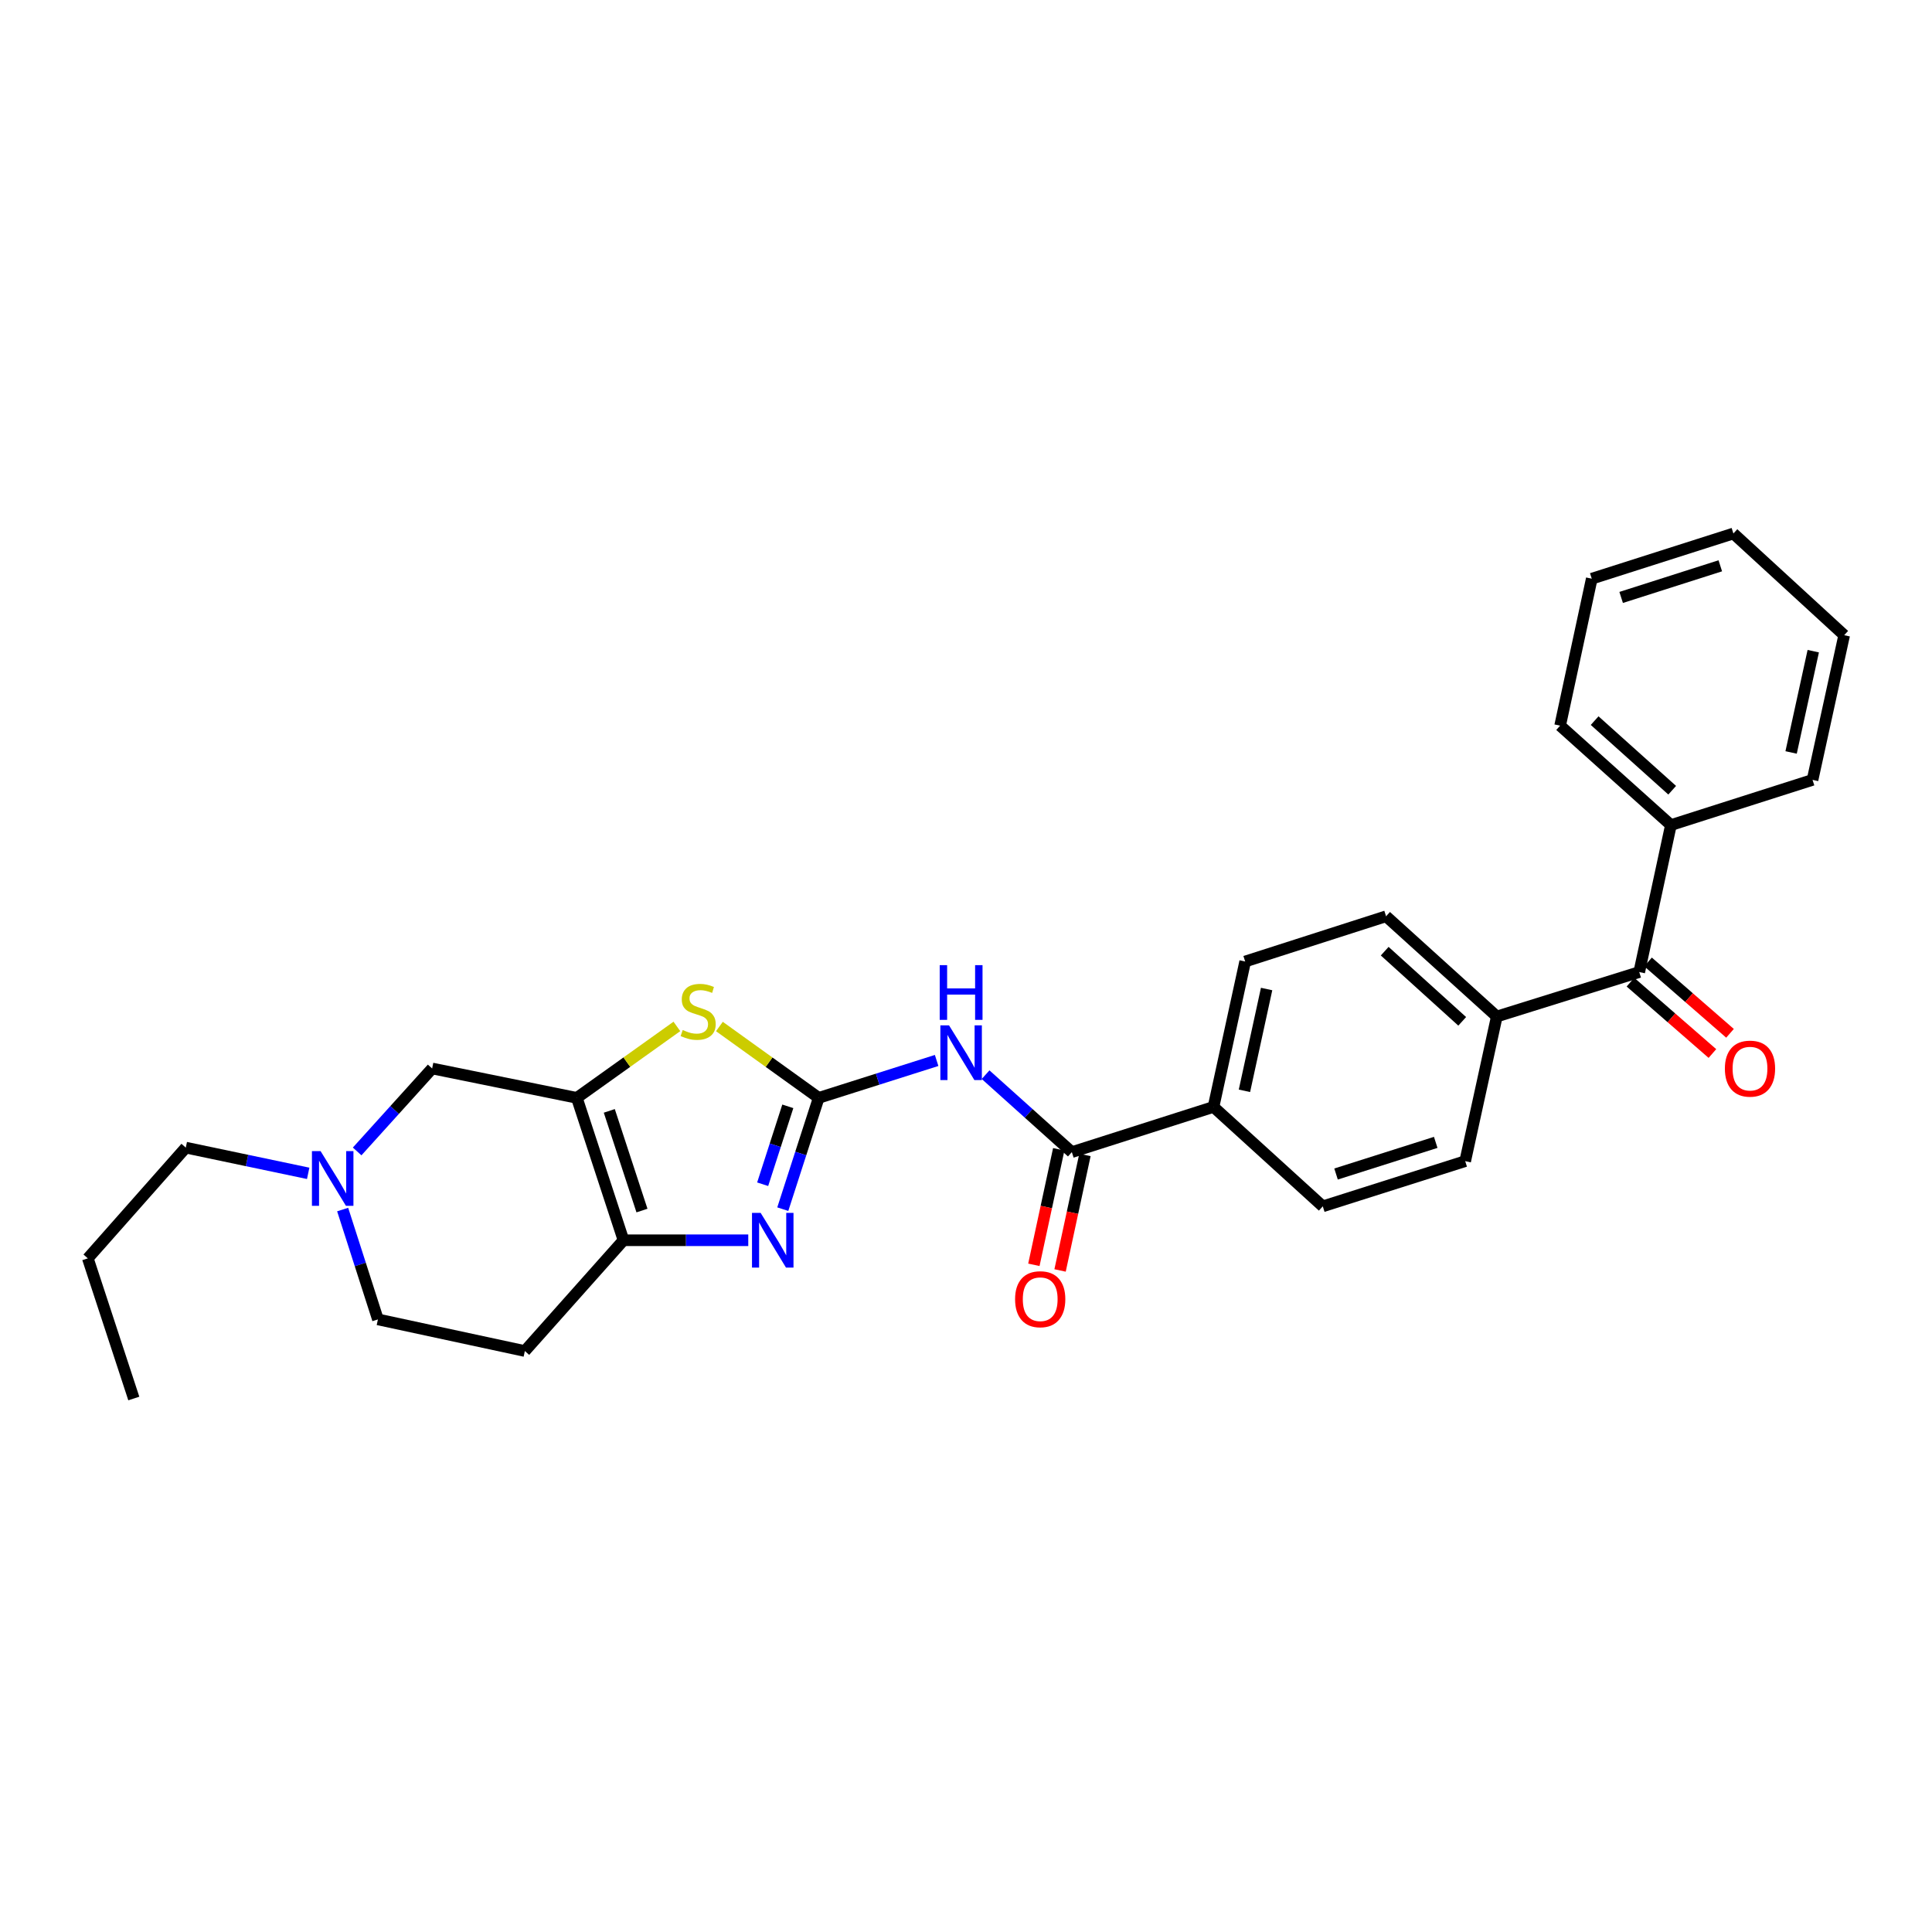 <?xml version='1.0' encoding='iso-8859-1'?>
<svg version='1.1' baseProfile='full'
              xmlns='http://www.w3.org/2000/svg'
                      xmlns:rdkit='http://www.rdkit.org/xml'
                      xmlns:xlink='http://www.w3.org/1999/xlink'
                  xml:space='preserve'
width='1000px' height='1000px' viewBox='0 0 1000 1000'>
<!-- END OF HEADER -->
<rect style='opacity:1.0;fill:#FFFFFF;stroke:none' width='1000' height='1000' x='0' y='0'> </rect>
<path class='bond-1' d='M 423.762,568.254 L 414.465,597.057' style='fill:none;fill-rule:evenodd;stroke:#000000;stroke-width:6px;stroke-linecap:butt;stroke-linejoin:miter;stroke-opacity:1' />
<path class='bond-1' d='M 414.465,597.057 L 405.168,625.861' style='fill:none;fill-rule:evenodd;stroke:#0000FF;stroke-width:6px;stroke-linecap:butt;stroke-linejoin:miter;stroke-opacity:1' />
<path class='bond-1' d='M 407.772,572.634 L 401.265,592.797' style='fill:none;fill-rule:evenodd;stroke:#000000;stroke-width:6px;stroke-linecap:butt;stroke-linejoin:miter;stroke-opacity:1' />
<path class='bond-1' d='M 401.265,592.797 L 394.757,612.959' style='fill:none;fill-rule:evenodd;stroke:#0000FF;stroke-width:6px;stroke-linecap:butt;stroke-linejoin:miter;stroke-opacity:1' />
<path class='bond-2' d='M 423.762,568.254 L 398.064,549.786' style='fill:none;fill-rule:evenodd;stroke:#000000;stroke-width:6px;stroke-linecap:butt;stroke-linejoin:miter;stroke-opacity:1' />
<path class='bond-2' d='M 398.064,549.786 L 372.366,531.318' style='fill:none;fill-rule:evenodd;stroke:#CCCC00;stroke-width:6px;stroke-linecap:butt;stroke-linejoin:miter;stroke-opacity:1' />
<path class='bond-3' d='M 423.762,568.254 L 454.281,558.574' style='fill:none;fill-rule:evenodd;stroke:#000000;stroke-width:6px;stroke-linecap:butt;stroke-linejoin:miter;stroke-opacity:1' />
<path class='bond-3' d='M 454.281,558.574 L 484.799,548.893' style='fill:none;fill-rule:evenodd;stroke:#0000FF;stroke-width:6px;stroke-linecap:butt;stroke-linejoin:miter;stroke-opacity:1' />
<path class='bond-0' d='M 298.566,568.254 L 324.461,549.764' style='fill:none;fill-rule:evenodd;stroke:#000000;stroke-width:6px;stroke-linecap:butt;stroke-linejoin:miter;stroke-opacity:1' />
<path class='bond-0' d='M 324.461,549.764 L 350.355,531.273' style='fill:none;fill-rule:evenodd;stroke:#CCCC00;stroke-width:6px;stroke-linecap:butt;stroke-linejoin:miter;stroke-opacity:1' />
<path class='bond-8' d='M 298.566,568.254 L 223.677,553.042' style='fill:none;fill-rule:evenodd;stroke:#000000;stroke-width:6px;stroke-linecap:butt;stroke-linejoin:miter;stroke-opacity:1' />
<path class='bond-28' d='M 298.566,568.254 L 322.725,641.957' style='fill:none;fill-rule:evenodd;stroke:#000000;stroke-width:6px;stroke-linecap:butt;stroke-linejoin:miter;stroke-opacity:1' />
<path class='bond-28' d='M 315.371,574.989 L 332.283,626.581' style='fill:none;fill-rule:evenodd;stroke:#000000;stroke-width:6px;stroke-linecap:butt;stroke-linejoin:miter;stroke-opacity:1' />
<path class='bond-4' d='M 387.302,641.957 L 355.014,641.957' style='fill:none;fill-rule:evenodd;stroke:#0000FF;stroke-width:6px;stroke-linecap:butt;stroke-linejoin:miter;stroke-opacity:1' />
<path class='bond-4' d='M 355.014,641.957 L 322.725,641.957' style='fill:none;fill-rule:evenodd;stroke:#000000;stroke-width:6px;stroke-linecap:butt;stroke-linejoin:miter;stroke-opacity:1' />
<path class='bond-5' d='M 510.138,556.247 L 532.461,576.291' style='fill:none;fill-rule:evenodd;stroke:#0000FF;stroke-width:6px;stroke-linecap:butt;stroke-linejoin:miter;stroke-opacity:1' />
<path class='bond-5' d='M 532.461,576.291 L 554.784,596.336' style='fill:none;fill-rule:evenodd;stroke:#000000;stroke-width:6px;stroke-linecap:butt;stroke-linejoin:miter;stroke-opacity:1' />
<path class='bond-9' d='M 322.725,641.957 L 271.664,699.291' style='fill:none;fill-rule:evenodd;stroke:#000000;stroke-width:6px;stroke-linecap:butt;stroke-linejoin:miter;stroke-opacity:1' />
<path class='bond-10' d='M 554.784,596.336 L 628.109,572.94' style='fill:none;fill-rule:evenodd;stroke:#000000;stroke-width:6px;stroke-linecap:butt;stroke-linejoin:miter;stroke-opacity:1' />
<path class='bond-12' d='M 548.004,594.876 L 541.567,624.77' style='fill:none;fill-rule:evenodd;stroke:#000000;stroke-width:6px;stroke-linecap:butt;stroke-linejoin:miter;stroke-opacity:1' />
<path class='bond-12' d='M 541.567,624.77 L 535.13,654.664' style='fill:none;fill-rule:evenodd;stroke:#FF0000;stroke-width:6px;stroke-linecap:butt;stroke-linejoin:miter;stroke-opacity:1' />
<path class='bond-12' d='M 561.564,597.796 L 555.127,627.69' style='fill:none;fill-rule:evenodd;stroke:#000000;stroke-width:6px;stroke-linecap:butt;stroke-linejoin:miter;stroke-opacity:1' />
<path class='bond-12' d='M 555.127,627.69 L 548.69,657.584' style='fill:none;fill-rule:evenodd;stroke:#FF0000;stroke-width:6px;stroke-linecap:butt;stroke-linejoin:miter;stroke-opacity:1' />
<path class='bond-6' d='M 848.469,503.129 L 774.743,526.14' style='fill:none;fill-rule:evenodd;stroke:#000000;stroke-width:6px;stroke-linecap:butt;stroke-linejoin:miter;stroke-opacity:1' />
<path class='bond-13' d='M 843.915,508.36 L 865.128,526.829' style='fill:none;fill-rule:evenodd;stroke:#000000;stroke-width:6px;stroke-linecap:butt;stroke-linejoin:miter;stroke-opacity:1' />
<path class='bond-13' d='M 865.128,526.829 L 886.341,545.299' style='fill:none;fill-rule:evenodd;stroke:#FF0000;stroke-width:6px;stroke-linecap:butt;stroke-linejoin:miter;stroke-opacity:1' />
<path class='bond-13' d='M 853.023,497.898 L 874.237,516.368' style='fill:none;fill-rule:evenodd;stroke:#000000;stroke-width:6px;stroke-linecap:butt;stroke-linejoin:miter;stroke-opacity:1' />
<path class='bond-13' d='M 874.237,516.368 L 895.45,534.838' style='fill:none;fill-rule:evenodd;stroke:#FF0000;stroke-width:6px;stroke-linecap:butt;stroke-linejoin:miter;stroke-opacity:1' />
<path class='bond-14' d='M 848.469,503.129 L 864.86,427.06' style='fill:none;fill-rule:evenodd;stroke:#000000;stroke-width:6px;stroke-linecap:butt;stroke-linejoin:miter;stroke-opacity:1' />
<path class='bond-7' d='M 184.858,595.981 L 204.268,574.512' style='fill:none;fill-rule:evenodd;stroke:#0000FF;stroke-width:6px;stroke-linecap:butt;stroke-linejoin:miter;stroke-opacity:1' />
<path class='bond-7' d='M 204.268,574.512 L 223.677,553.042' style='fill:none;fill-rule:evenodd;stroke:#000000;stroke-width:6px;stroke-linecap:butt;stroke-linejoin:miter;stroke-opacity:1' />
<path class='bond-20' d='M 159.517,607.319 L 127.839,600.664' style='fill:none;fill-rule:evenodd;stroke:#0000FF;stroke-width:6px;stroke-linecap:butt;stroke-linejoin:miter;stroke-opacity:1' />
<path class='bond-20' d='M 127.839,600.664 L 96.162,594.009' style='fill:none;fill-rule:evenodd;stroke:#000000;stroke-width:6px;stroke-linecap:butt;stroke-linejoin:miter;stroke-opacity:1' />
<path class='bond-29' d='M 177.359,626.059 L 186.485,654.487' style='fill:none;fill-rule:evenodd;stroke:#0000FF;stroke-width:6px;stroke-linecap:butt;stroke-linejoin:miter;stroke-opacity:1' />
<path class='bond-29' d='M 186.485,654.487 L 195.611,682.916' style='fill:none;fill-rule:evenodd;stroke:#000000;stroke-width:6px;stroke-linecap:butt;stroke-linejoin:miter;stroke-opacity:1' />
<path class='bond-19' d='M 271.664,699.291 L 195.611,682.916' style='fill:none;fill-rule:evenodd;stroke:#000000;stroke-width:6px;stroke-linecap:butt;stroke-linejoin:miter;stroke-opacity:1' />
<path class='bond-15' d='M 628.109,572.94 L 644.5,497.673' style='fill:none;fill-rule:evenodd;stroke:#000000;stroke-width:6px;stroke-linecap:butt;stroke-linejoin:miter;stroke-opacity:1' />
<path class='bond-15' d='M 644.121,564.601 L 655.595,511.914' style='fill:none;fill-rule:evenodd;stroke:#000000;stroke-width:6px;stroke-linecap:butt;stroke-linejoin:miter;stroke-opacity:1' />
<path class='bond-16' d='M 628.109,572.94 L 684.673,624.402' style='fill:none;fill-rule:evenodd;stroke:#000000;stroke-width:6px;stroke-linecap:butt;stroke-linejoin:miter;stroke-opacity:1' />
<path class='bond-11' d='M 774.743,526.14 L 758.383,601.006' style='fill:none;fill-rule:evenodd;stroke:#000000;stroke-width:6px;stroke-linecap:butt;stroke-linejoin:miter;stroke-opacity:1' />
<path class='bond-30' d='M 774.743,526.14 L 717.432,474.261' style='fill:none;fill-rule:evenodd;stroke:#000000;stroke-width:6px;stroke-linecap:butt;stroke-linejoin:miter;stroke-opacity:1' />
<path class='bond-30' d='M 756.838,528.642 L 716.72,492.327' style='fill:none;fill-rule:evenodd;stroke:#000000;stroke-width:6px;stroke-linecap:butt;stroke-linejoin:miter;stroke-opacity:1' />
<path class='bond-21' d='M 864.86,427.06 L 807.518,375.598' style='fill:none;fill-rule:evenodd;stroke:#000000;stroke-width:6px;stroke-linecap:butt;stroke-linejoin:miter;stroke-opacity:1' />
<path class='bond-21' d='M 865.524,409.018 L 825.384,372.994' style='fill:none;fill-rule:evenodd;stroke:#000000;stroke-width:6px;stroke-linecap:butt;stroke-linejoin:miter;stroke-opacity:1' />
<path class='bond-22' d='M 864.86,427.06 L 938.17,403.664' style='fill:none;fill-rule:evenodd;stroke:#000000;stroke-width:6px;stroke-linecap:butt;stroke-linejoin:miter;stroke-opacity:1' />
<path class='bond-18' d='M 644.5,497.673 L 717.432,474.261' style='fill:none;fill-rule:evenodd;stroke:#000000;stroke-width:6px;stroke-linecap:butt;stroke-linejoin:miter;stroke-opacity:1' />
<path class='bond-17' d='M 684.673,624.402 L 758.383,601.006' style='fill:none;fill-rule:evenodd;stroke:#000000;stroke-width:6px;stroke-linecap:butt;stroke-linejoin:miter;stroke-opacity:1' />
<path class='bond-17' d='M 691.533,607.671 L 743.13,591.294' style='fill:none;fill-rule:evenodd;stroke:#000000;stroke-width:6px;stroke-linecap:butt;stroke-linejoin:miter;stroke-opacity:1' />
<path class='bond-23' d='M 96.162,594.009 L 45.455,651.32' style='fill:none;fill-rule:evenodd;stroke:#000000;stroke-width:6px;stroke-linecap:butt;stroke-linejoin:miter;stroke-opacity:1' />
<path class='bond-25' d='M 807.518,375.598 L 823.894,299.53' style='fill:none;fill-rule:evenodd;stroke:#000000;stroke-width:6px;stroke-linecap:butt;stroke-linejoin:miter;stroke-opacity:1' />
<path class='bond-26' d='M 938.17,403.664 L 954.545,328.775' style='fill:none;fill-rule:evenodd;stroke:#000000;stroke-width:6px;stroke-linecap:butt;stroke-linejoin:miter;stroke-opacity:1' />
<path class='bond-26' d='M 927.075,389.468 L 938.538,337.045' style='fill:none;fill-rule:evenodd;stroke:#000000;stroke-width:6px;stroke-linecap:butt;stroke-linejoin:miter;stroke-opacity:1' />
<path class='bond-24' d='M 45.455,651.32 L 69.259,723.867' style='fill:none;fill-rule:evenodd;stroke:#000000;stroke-width:6px;stroke-linecap:butt;stroke-linejoin:miter;stroke-opacity:1' />
<path class='bond-31' d='M 823.894,299.53 L 897.203,276.133' style='fill:none;fill-rule:evenodd;stroke:#000000;stroke-width:6px;stroke-linecap:butt;stroke-linejoin:miter;stroke-opacity:1' />
<path class='bond-31' d='M 839.107,309.235 L 890.424,292.857' style='fill:none;fill-rule:evenodd;stroke:#000000;stroke-width:6px;stroke-linecap:butt;stroke-linejoin:miter;stroke-opacity:1' />
<path class='bond-27' d='M 954.545,328.775 L 897.203,276.133' style='fill:none;fill-rule:evenodd;stroke:#000000;stroke-width:6px;stroke-linecap:butt;stroke-linejoin:miter;stroke-opacity:1' />
<path  class='atom-2' d='M 393.713 627.797
L 402.993 642.797
Q 403.913 644.277, 405.393 646.957
Q 406.873 649.637, 406.953 649.797
L 406.953 627.797
L 410.713 627.797
L 410.713 656.117
L 406.833 656.117
L 396.873 639.717
Q 395.713 637.797, 394.473 635.597
Q 393.273 633.397, 392.913 632.717
L 392.913 656.117
L 389.233 656.117
L 389.233 627.797
L 393.713 627.797
' fill='#0000FF'/>
<path  class='atom-3' d='M 353.365 533.132
Q 353.685 533.252, 355.005 533.812
Q 356.325 534.372, 357.765 534.732
Q 359.245 535.052, 360.685 535.052
Q 363.365 535.052, 364.925 533.772
Q 366.485 532.452, 366.485 530.172
Q 366.485 528.612, 365.685 527.652
Q 364.925 526.692, 363.725 526.172
Q 362.525 525.652, 360.525 525.052
Q 358.005 524.292, 356.485 523.572
Q 355.005 522.852, 353.925 521.332
Q 352.885 519.812, 352.885 517.252
Q 352.885 513.692, 355.285 511.492
Q 357.725 509.292, 362.525 509.292
Q 365.805 509.292, 369.525 510.852
L 368.605 513.932
Q 365.205 512.532, 362.645 512.532
Q 359.885 512.532, 358.365 513.692
Q 356.845 514.812, 356.885 516.772
Q 356.885 518.292, 357.645 519.212
Q 358.445 520.132, 359.565 520.652
Q 360.725 521.172, 362.645 521.772
Q 365.205 522.572, 366.725 523.372
Q 368.245 524.172, 369.325 525.812
Q 370.445 527.412, 370.445 530.172
Q 370.445 534.092, 367.805 536.212
Q 365.205 538.292, 360.845 538.292
Q 358.325 538.292, 356.405 537.732
Q 354.525 537.212, 352.285 536.292
L 353.365 533.132
' fill='#CCCC00'/>
<path  class='atom-4' d='M 491.212 530.713
L 500.492 545.713
Q 501.412 547.193, 502.892 549.873
Q 504.372 552.553, 504.452 552.713
L 504.452 530.713
L 508.212 530.713
L 508.212 559.033
L 504.332 559.033
L 494.372 542.633
Q 493.212 540.713, 491.972 538.513
Q 490.772 536.313, 490.412 535.633
L 490.412 559.033
L 486.732 559.033
L 486.732 530.713
L 491.212 530.713
' fill='#0000FF'/>
<path  class='atom-4' d='M 486.392 499.561
L 490.232 499.561
L 490.232 511.601
L 504.712 511.601
L 504.712 499.561
L 508.552 499.561
L 508.552 527.881
L 504.712 527.881
L 504.712 514.801
L 490.232 514.801
L 490.232 527.881
L 486.392 527.881
L 486.392 499.561
' fill='#0000FF'/>
<path  class='atom-8' d='M 165.939 595.824
L 175.219 610.824
Q 176.139 612.304, 177.619 614.984
Q 179.099 617.664, 179.179 617.824
L 179.179 595.824
L 182.939 595.824
L 182.939 624.144
L 179.059 624.144
L 169.099 607.744
Q 167.939 605.824, 166.699 603.624
Q 165.499 601.424, 165.139 600.744
L 165.139 624.144
L 161.459 624.144
L 161.459 595.824
L 165.939 595.824
' fill='#0000FF'/>
<path  class='atom-13' d='M 525.408 672.469
Q 525.408 665.669, 528.768 661.869
Q 532.128 658.069, 538.408 658.069
Q 544.688 658.069, 548.048 661.869
Q 551.408 665.669, 551.408 672.469
Q 551.408 679.349, 548.008 683.269
Q 544.608 687.149, 538.408 687.149
Q 532.168 687.149, 528.768 683.269
Q 525.408 679.389, 525.408 672.469
M 538.408 683.949
Q 542.728 683.949, 545.048 681.069
Q 547.408 678.149, 547.408 672.469
Q 547.408 666.909, 545.048 664.109
Q 542.728 661.269, 538.408 661.269
Q 534.088 661.269, 531.728 664.069
Q 529.408 666.869, 529.408 672.469
Q 529.408 678.189, 531.728 681.069
Q 534.088 683.949, 538.408 683.949
' fill='#FF0000'/>
<path  class='atom-14' d='M 892.796 553.122
Q 892.796 546.322, 896.156 542.522
Q 899.516 538.722, 905.796 538.722
Q 912.076 538.722, 915.436 542.522
Q 918.796 546.322, 918.796 553.122
Q 918.796 560.002, 915.396 563.922
Q 911.996 567.802, 905.796 567.802
Q 899.556 567.802, 896.156 563.922
Q 892.796 560.042, 892.796 553.122
M 905.796 564.602
Q 910.116 564.602, 912.436 561.722
Q 914.796 558.802, 914.796 553.122
Q 914.796 547.562, 912.436 544.762
Q 910.116 541.922, 905.796 541.922
Q 901.476 541.922, 899.116 544.722
Q 896.796 547.522, 896.796 553.122
Q 896.796 558.842, 899.116 561.722
Q 901.476 564.602, 905.796 564.602
' fill='#FF0000'/>
</svg>
